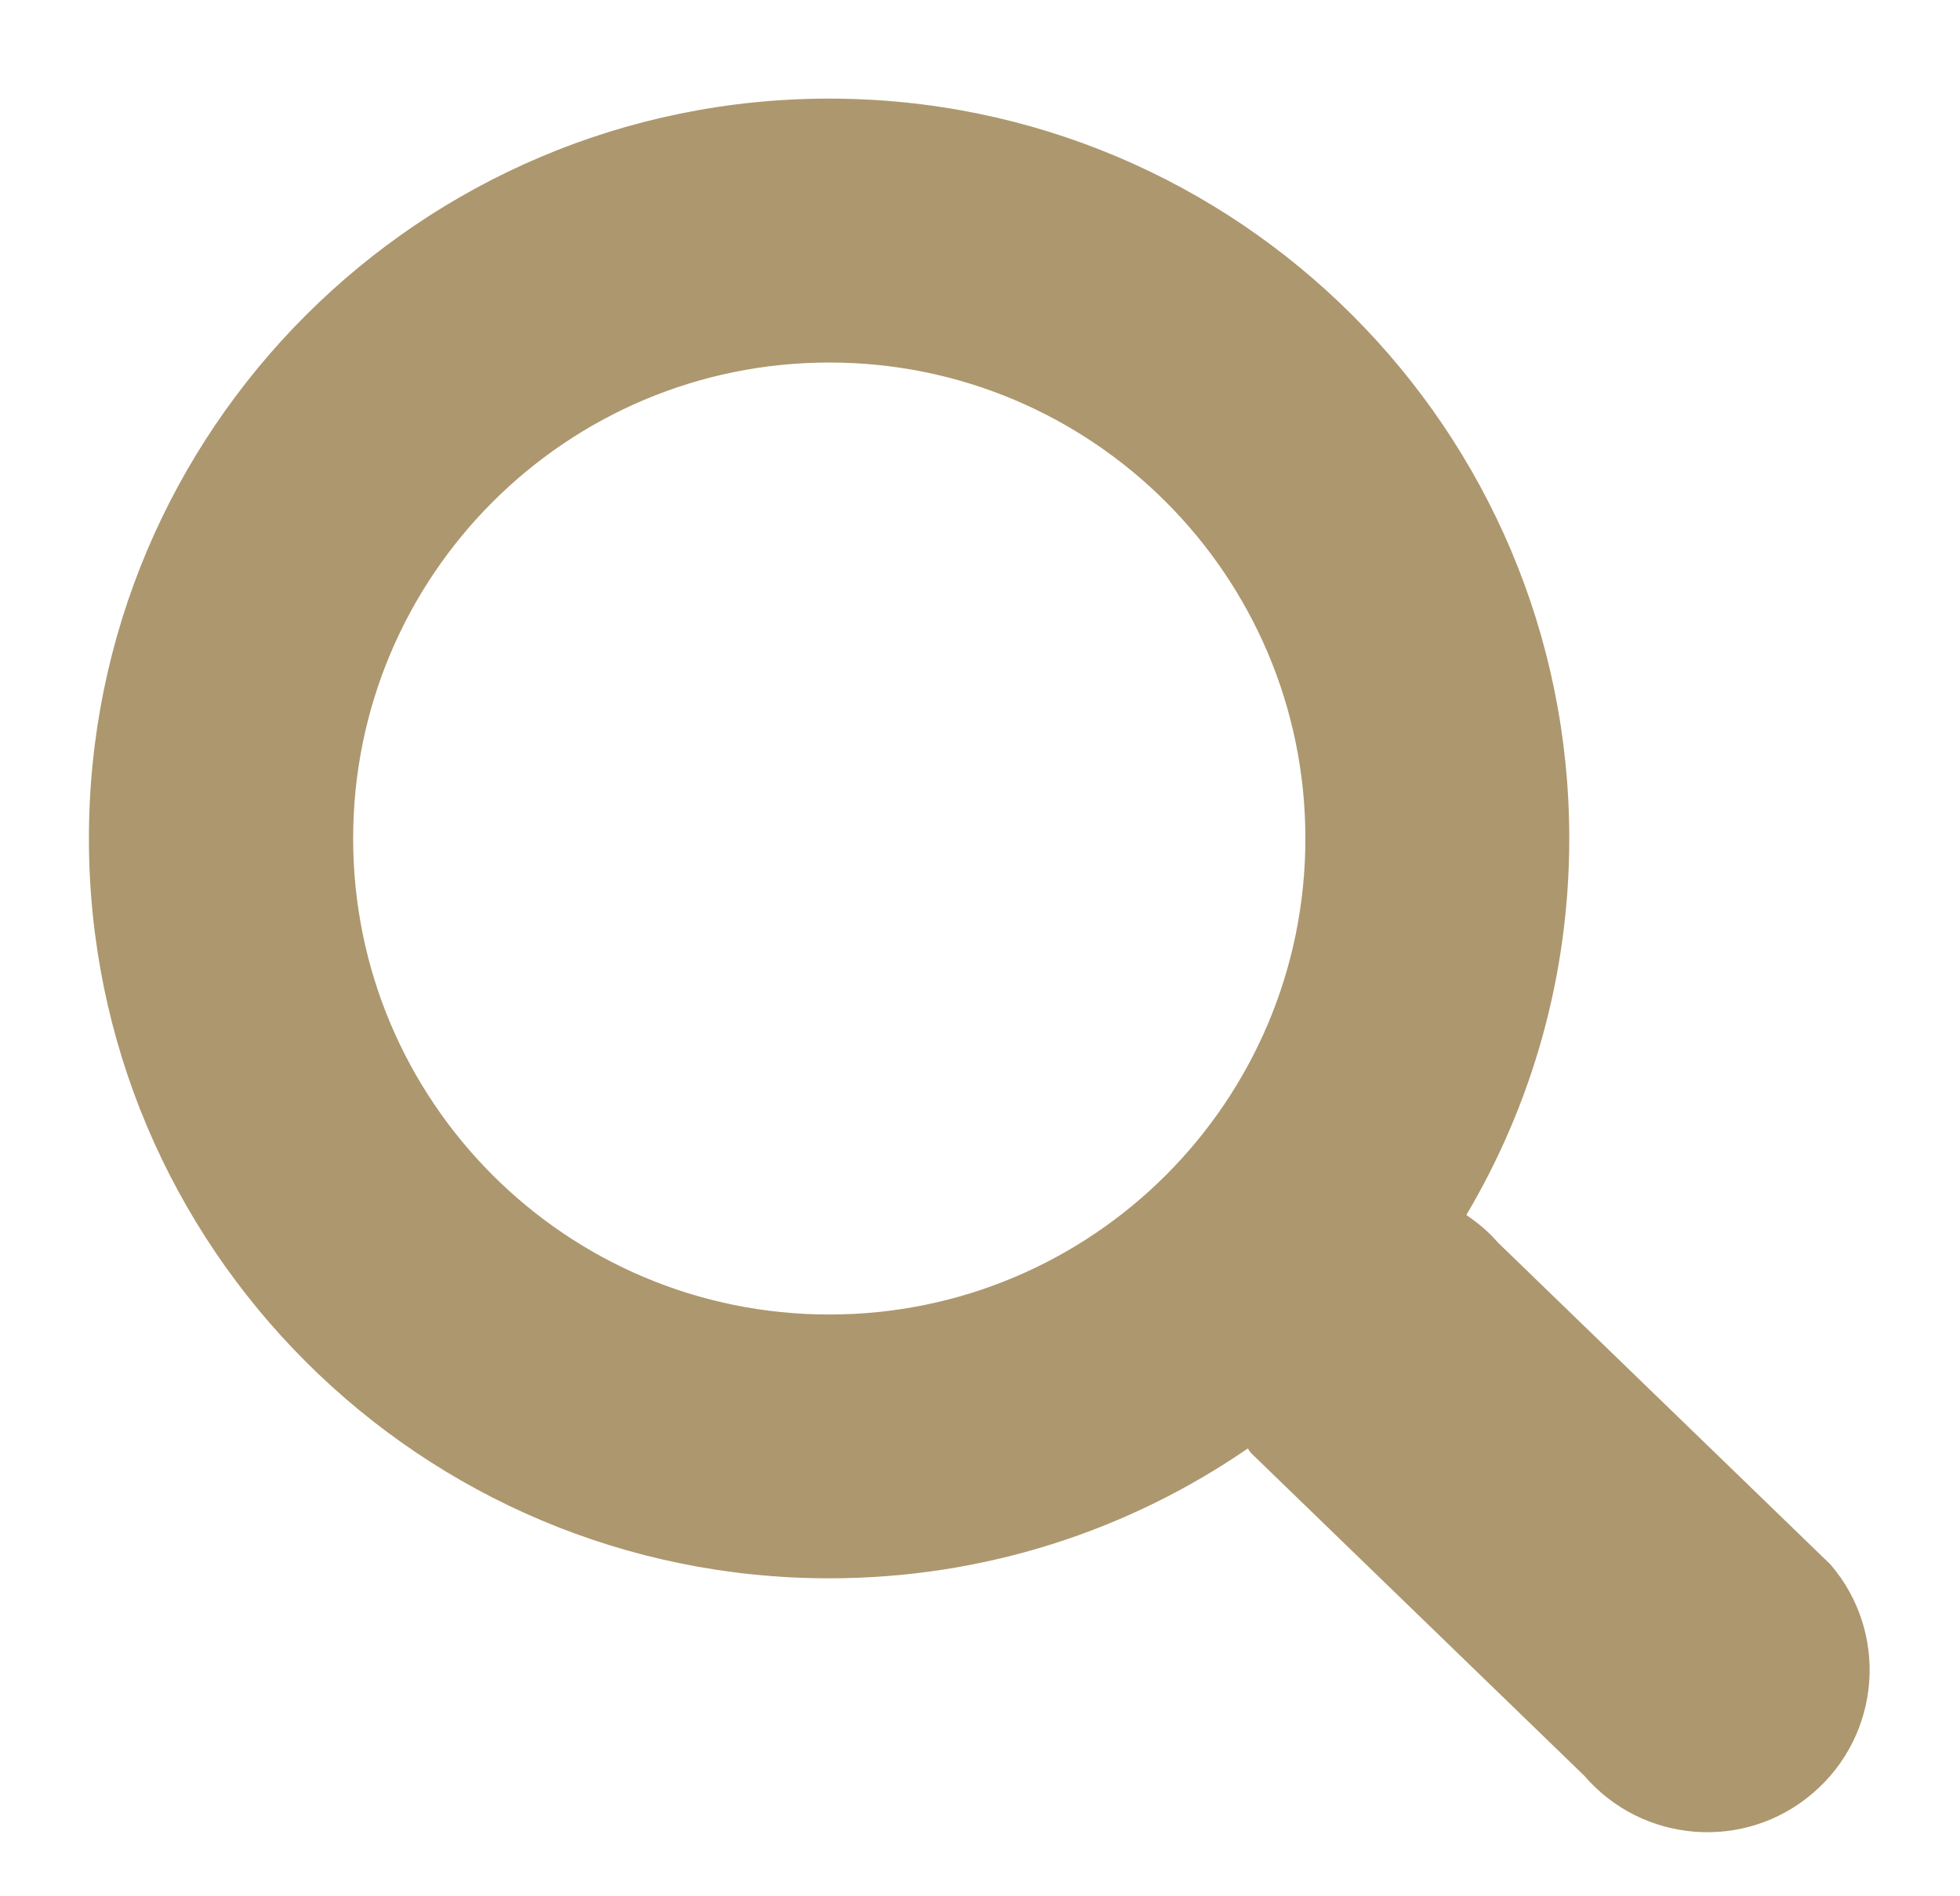 <?xml version="1.0" encoding="utf-8"?>
<!-- Generator: Adobe Illustrator 27.0.1, SVG Export Plug-In . SVG Version: 6.00 Build 0)  -->
<svg version="1.1" id="Layer_1" xmlns="http://www.w3.org/2000/svg" xmlns:xlink="http://www.w3.org/1999/xlink" x="0px" y="0px"
	 viewBox="0 0 219.56 212.44" style="enable-background:new 0 0 219.56 212.44;" xml:space="preserve">
<style type="text/css">
	.st0{fill:#AD976E;}
</style>
<g>
	<path class="st0" d="M205.05,175.3l-37.28-36.1c-1.04-1.22-2.25-2.19-3.51-3.06c7.32-12.36,11.53-26.76,11.53-42.19
		c0-45.78-37.12-82.9-82.9-82.9c-45.8,0-82.93,37.12-82.93,82.9c0,45.8,37.13,82.9,82.93,82.9c17.41,0,33.55-5.37,46.89-14.55
		c0.14,0.18,0.24,0.4,0.4,0.55l37.28,36.11c6.54,7.61,18,8.5,25.62,1.96C210.71,194.39,211.6,182.92,205.05,175.3z M92.9,147.29
		c-29.46,0-53.34-23.87-53.34-53.34c0-29.44,23.88-53.33,53.34-53.33c29.45,0,53.33,23.89,53.33,53.33
		C146.23,123.42,122.35,147.29,92.9,147.29z"/>
</g>
</svg>
